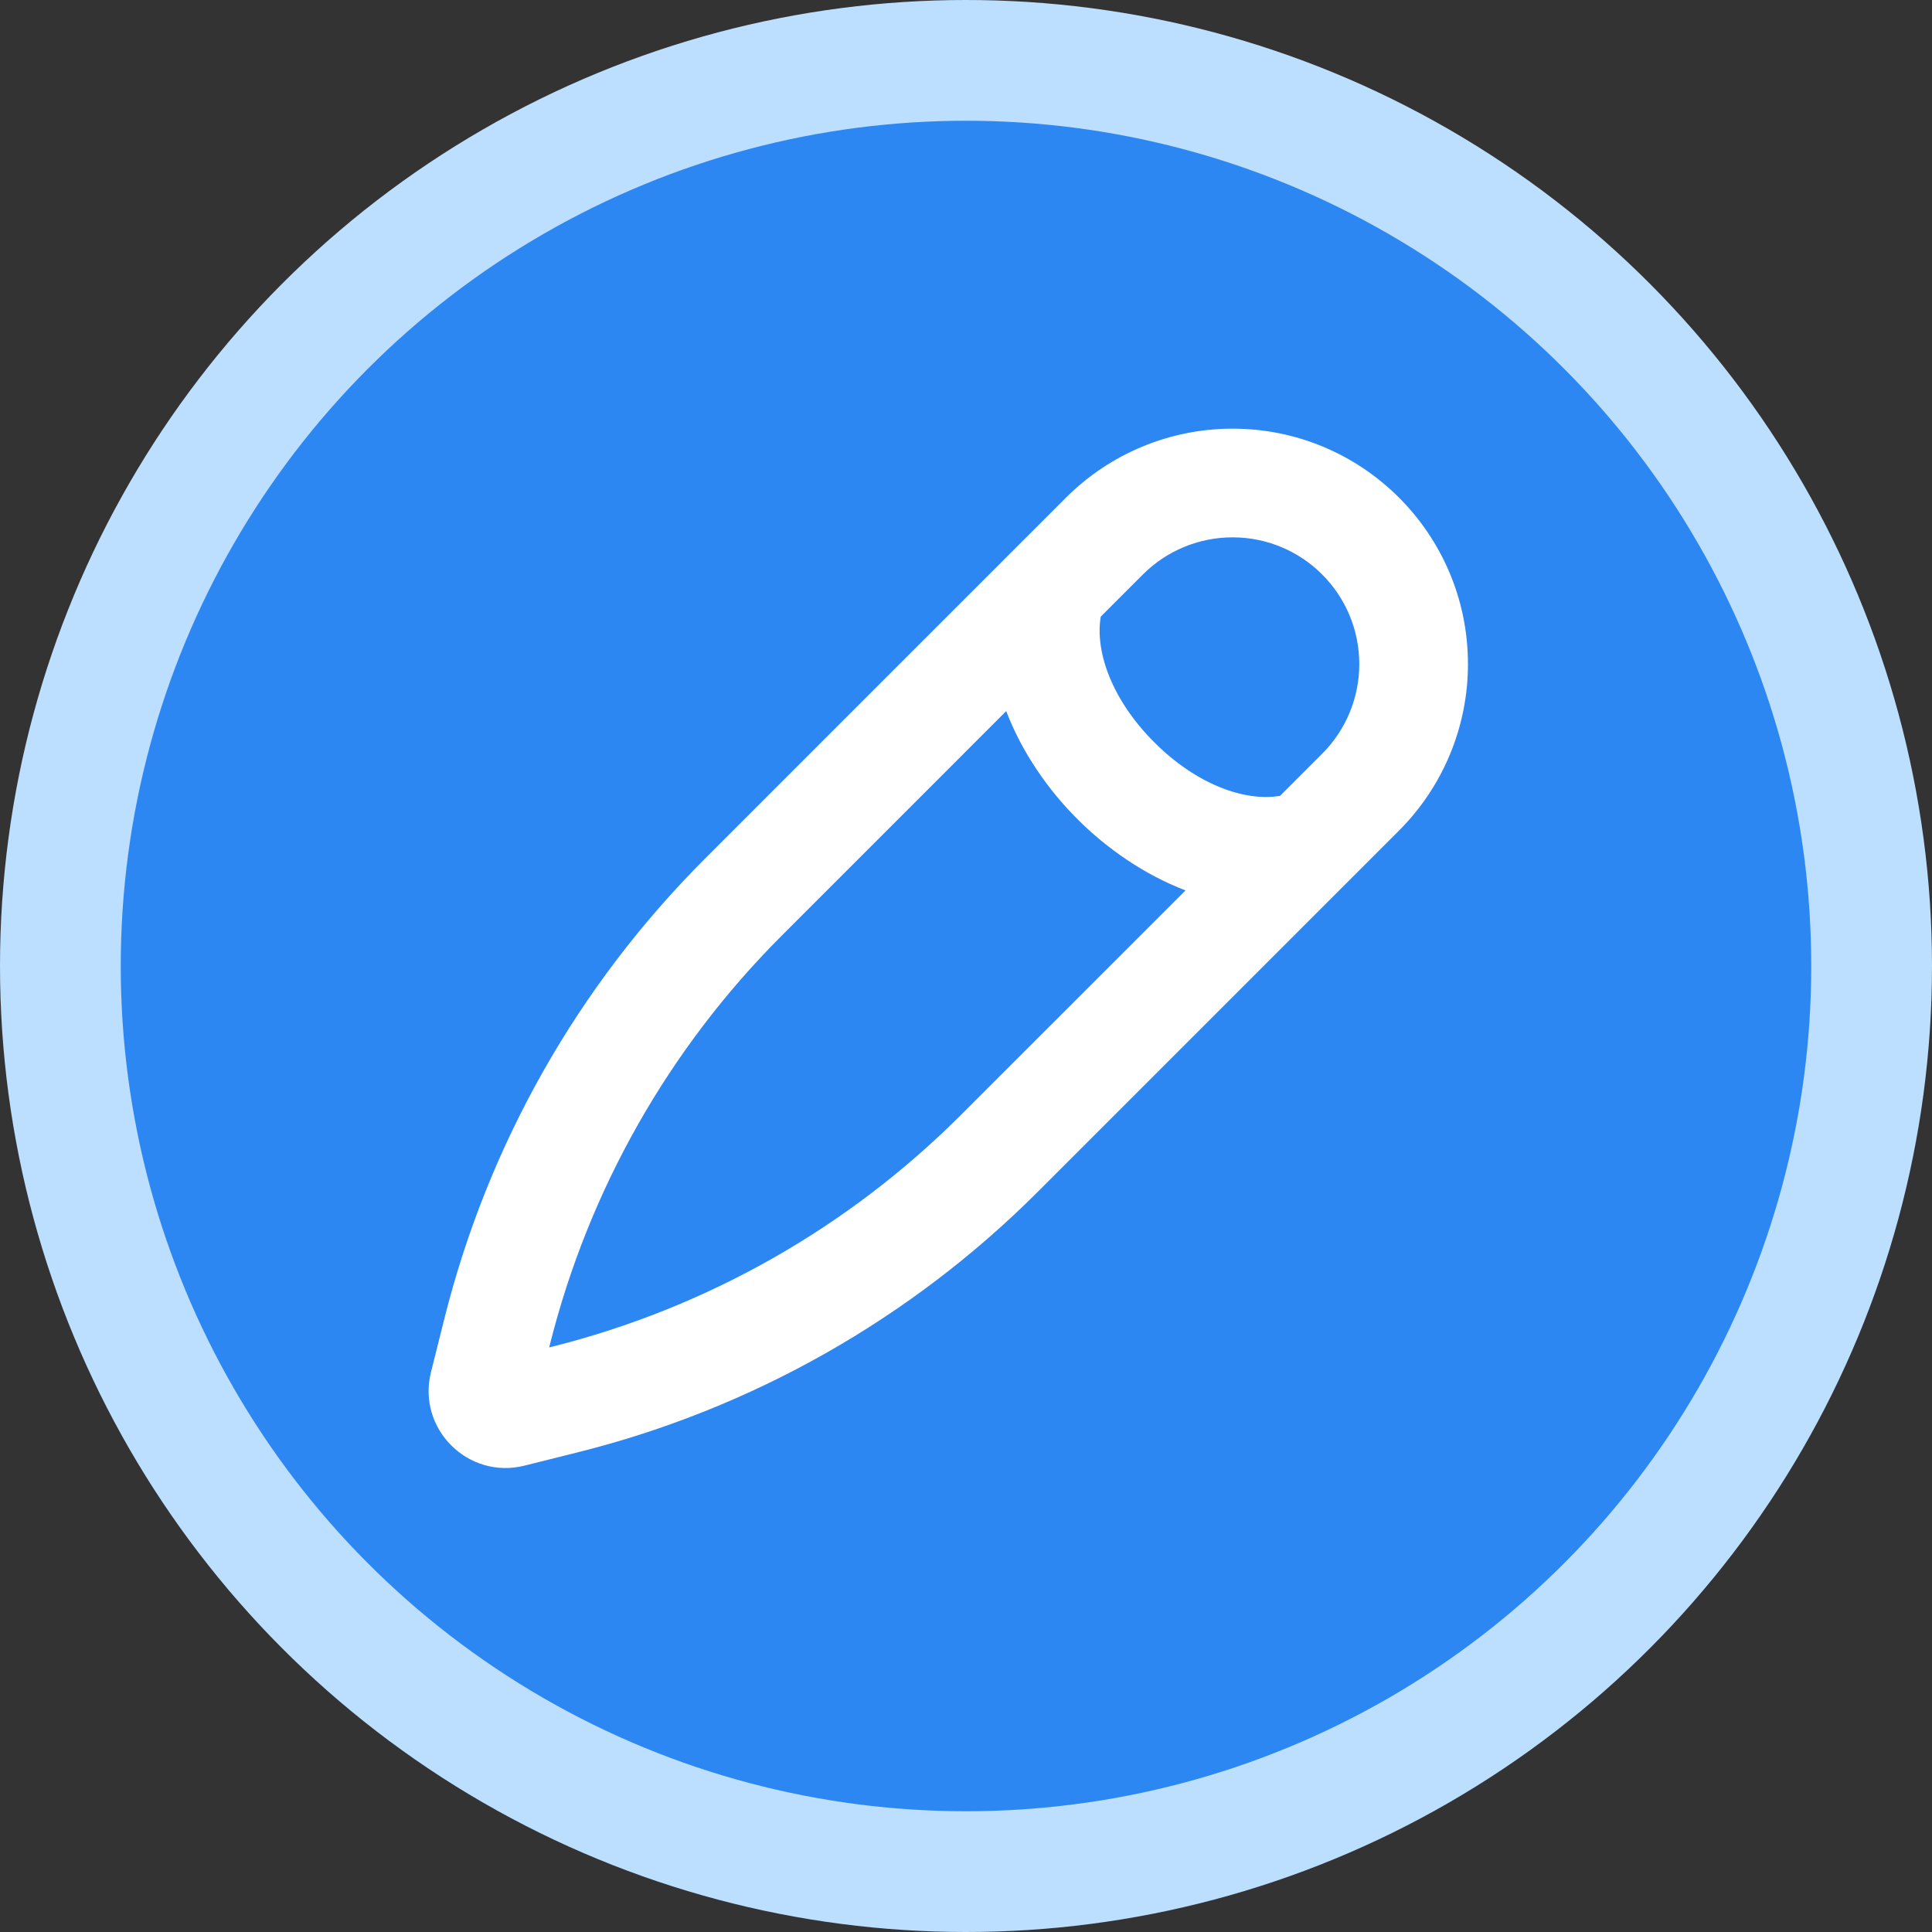 <svg width="32" height="32" viewBox="0 0 32 32" fill="none" xmlns="http://www.w3.org/2000/svg">
  <rect x="0" y="0" width="32" height="32" fill="#333333" stroke="none"/>
  <circle cx="16" cy="16" r="16" fill="#BCDEFF" />
  <circle cx="16" cy="16" r="14" fill="#2D87F3" />
  <path fill-rule="evenodd" clip-rule="evenodd"
    d="M17.657 8.242C18.388 7.511 19.38 7.1 20.415 7.1C22.568 7.1 24.314 8.846 24.314 11C24.314 12.034 23.903 13.026 23.172 13.757L17.188 19.741C15.086 21.843 12.453 23.334 9.569 24.055L8.685 24.276C7.751 24.509 6.905 23.663 7.138 22.729L7.359 21.846C8.08 18.962 9.571 16.328 11.673 14.226L17.657 8.242ZM20.415 8.9C19.858 8.9 19.324 9.121 18.93 9.515L18.232 10.213C18.133 10.803 18.425 11.602 19.119 12.295C19.812 12.989 20.611 13.281 21.201 13.182L21.899 12.484C22.293 12.091 22.514 11.556 22.514 11C22.514 9.84 21.574 8.9 20.415 8.9ZM19.636 14.748C18.952 14.487 18.331 14.053 17.846 13.568C17.361 13.083 16.927 12.463 16.666 11.778L12.946 15.499C11.075 17.37 9.747 19.715 9.105 22.282L9.097 22.318L9.132 22.309C11.699 21.667 14.044 20.339 15.915 18.468L19.636 14.748Z"
    fill="white" />
</svg>